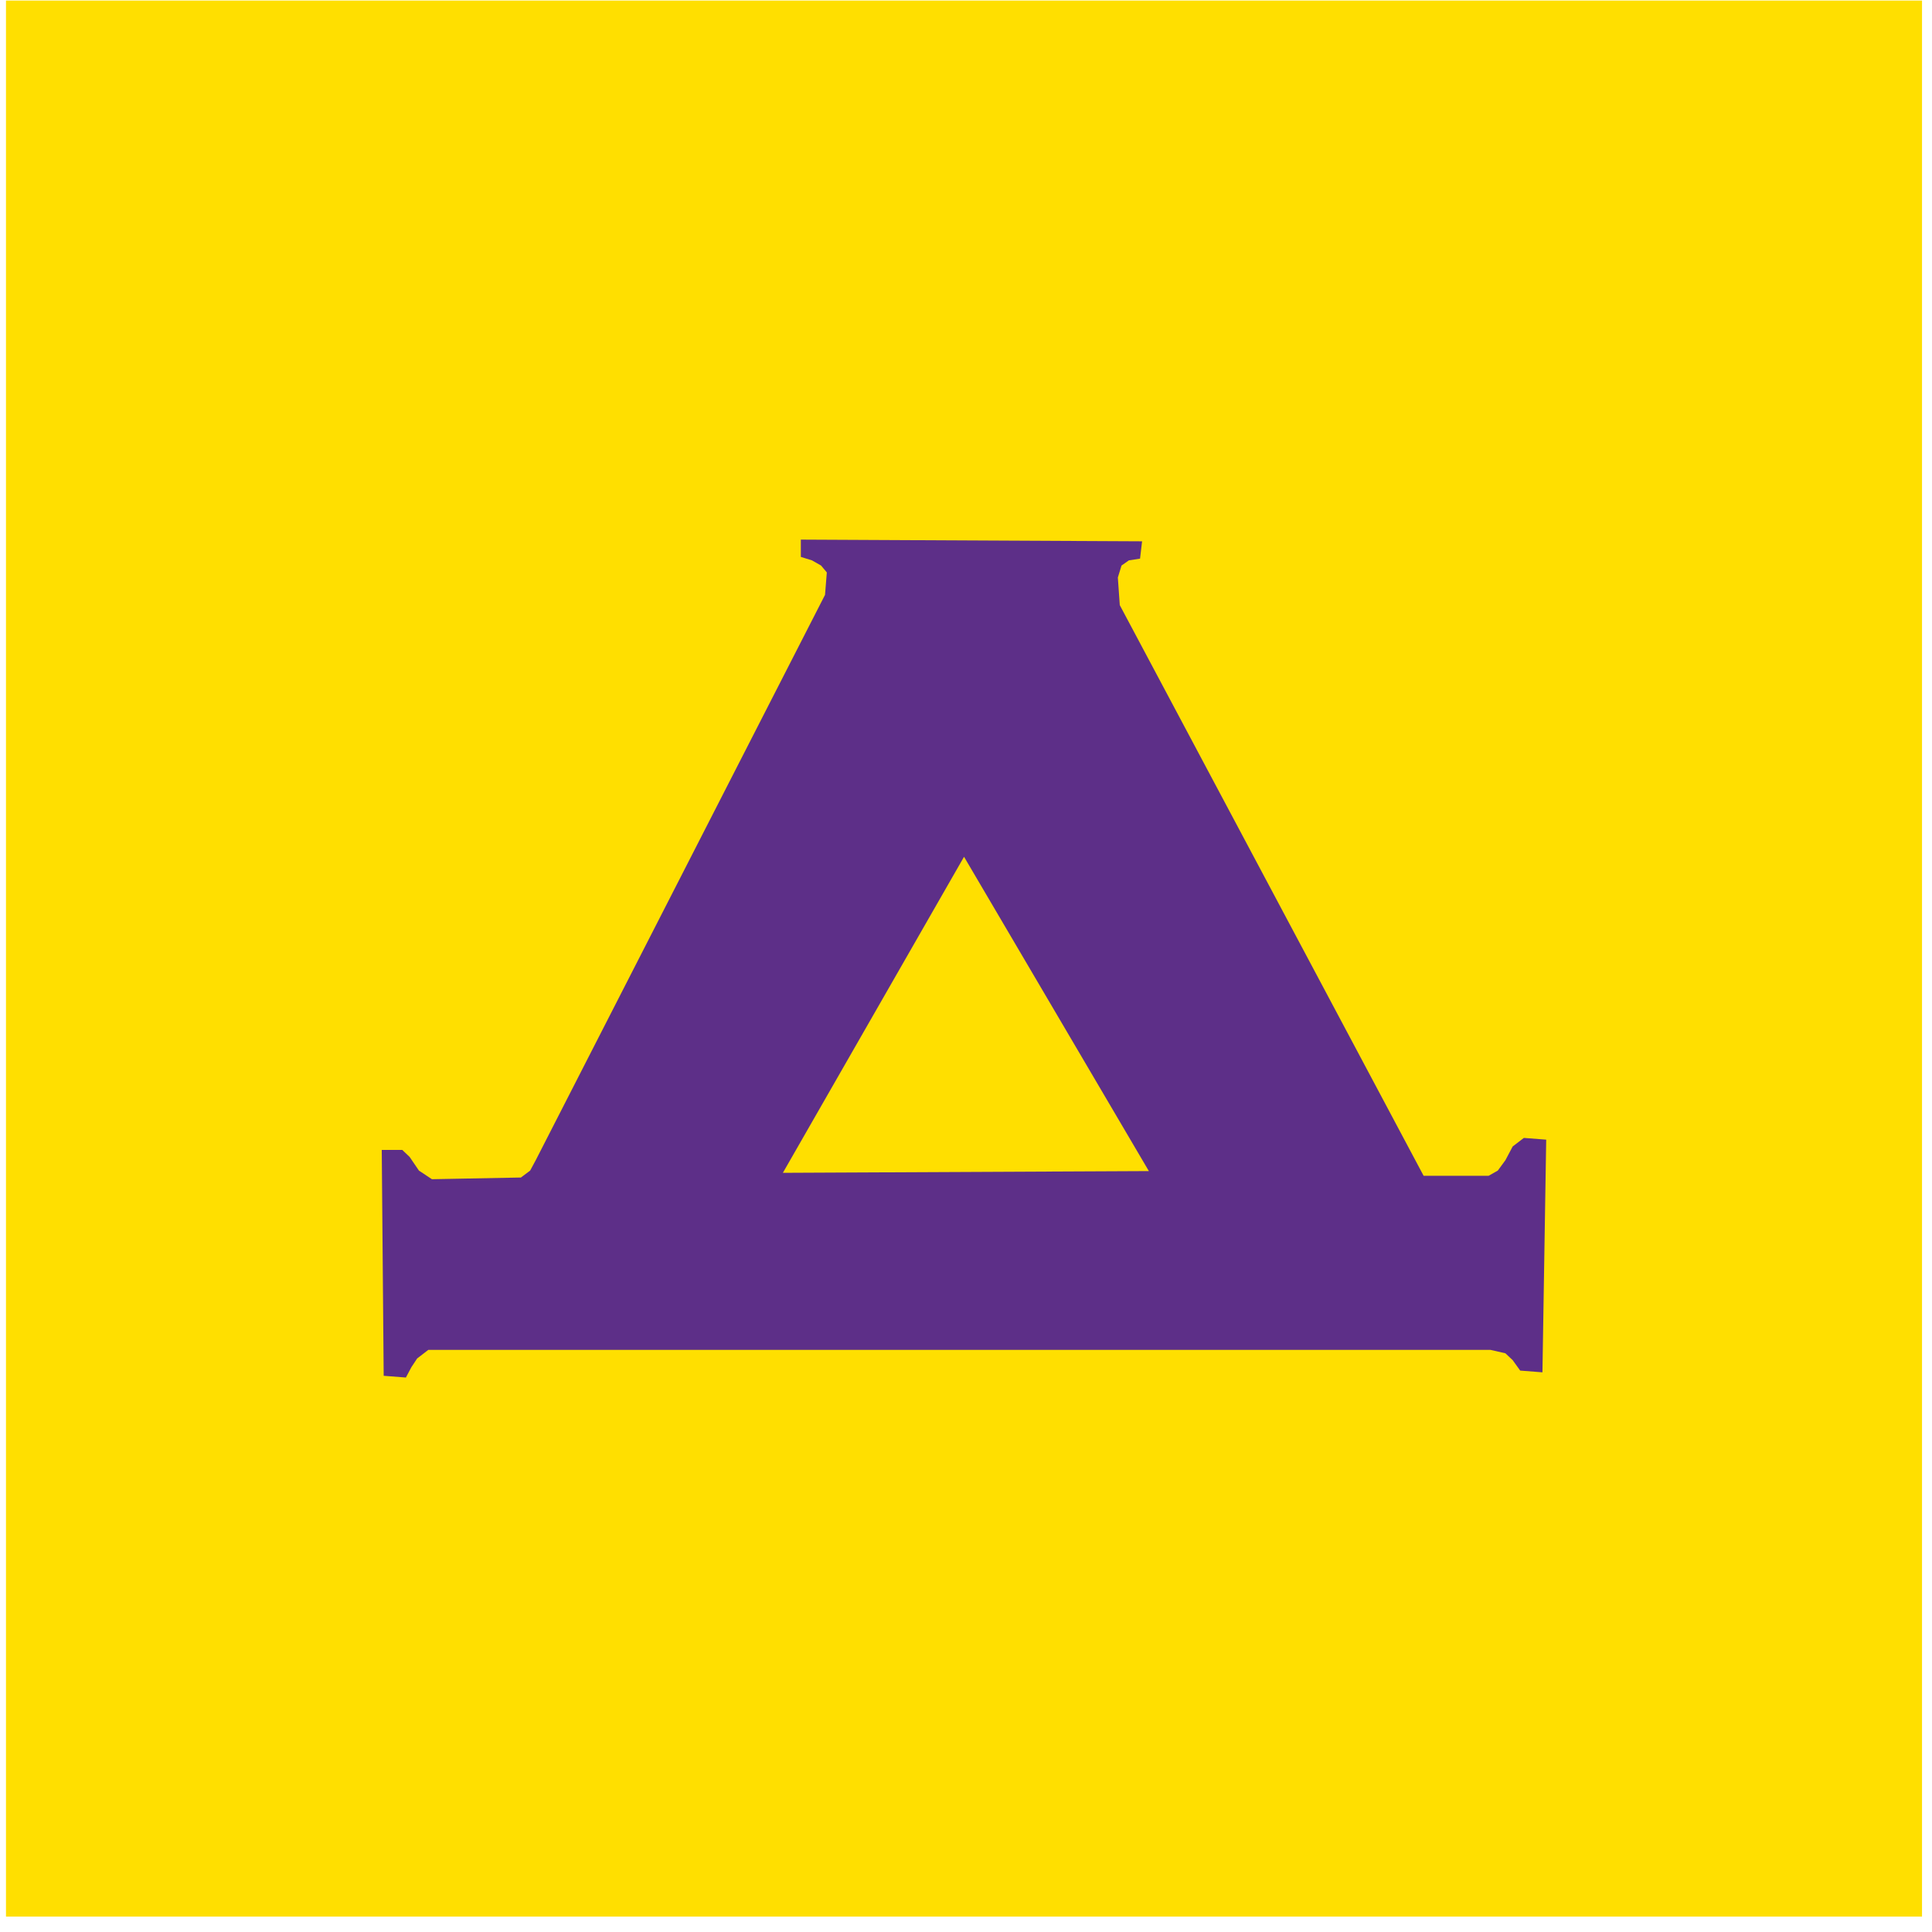 <svg width="121" height="121" viewBox="0 0 121 121" fill="none" xmlns="http://www.w3.org/2000/svg">
<path d="M120.375 0.035H0.375V120.035H120.375V0.035Z" fill="#FFDF00"/>
<path d="M23.909 72.02L24.03 86.165L25.421 86.274L25.766 85.624L26.126 85.08L26.824 84.542H93.348L94.282 84.756L94.739 85.186L95.208 85.839L96.602 85.948L96.838 71.376L95.438 71.267L94.739 71.802L94.282 72.664L93.805 73.314L93.233 73.638H89.16L70.131 37.899L70.01 36.17L70.24 35.42L70.7 35.096L71.401 34.987L71.528 33.902L50.156 33.796V34.879L50.854 35.096L51.423 35.42L51.783 35.852L51.671 37.255L33.552 72.664L33.202 73.314L32.624 73.747L27.051 73.853L26.238 73.314L25.651 72.453L25.194 72.02H23.909Z" fill="#5D2F88"/>
<path d="M60.377 53.66L49.031 73.453L71.952 73.344L60.377 53.66Z" fill="#FFDF00"/>
</svg>
